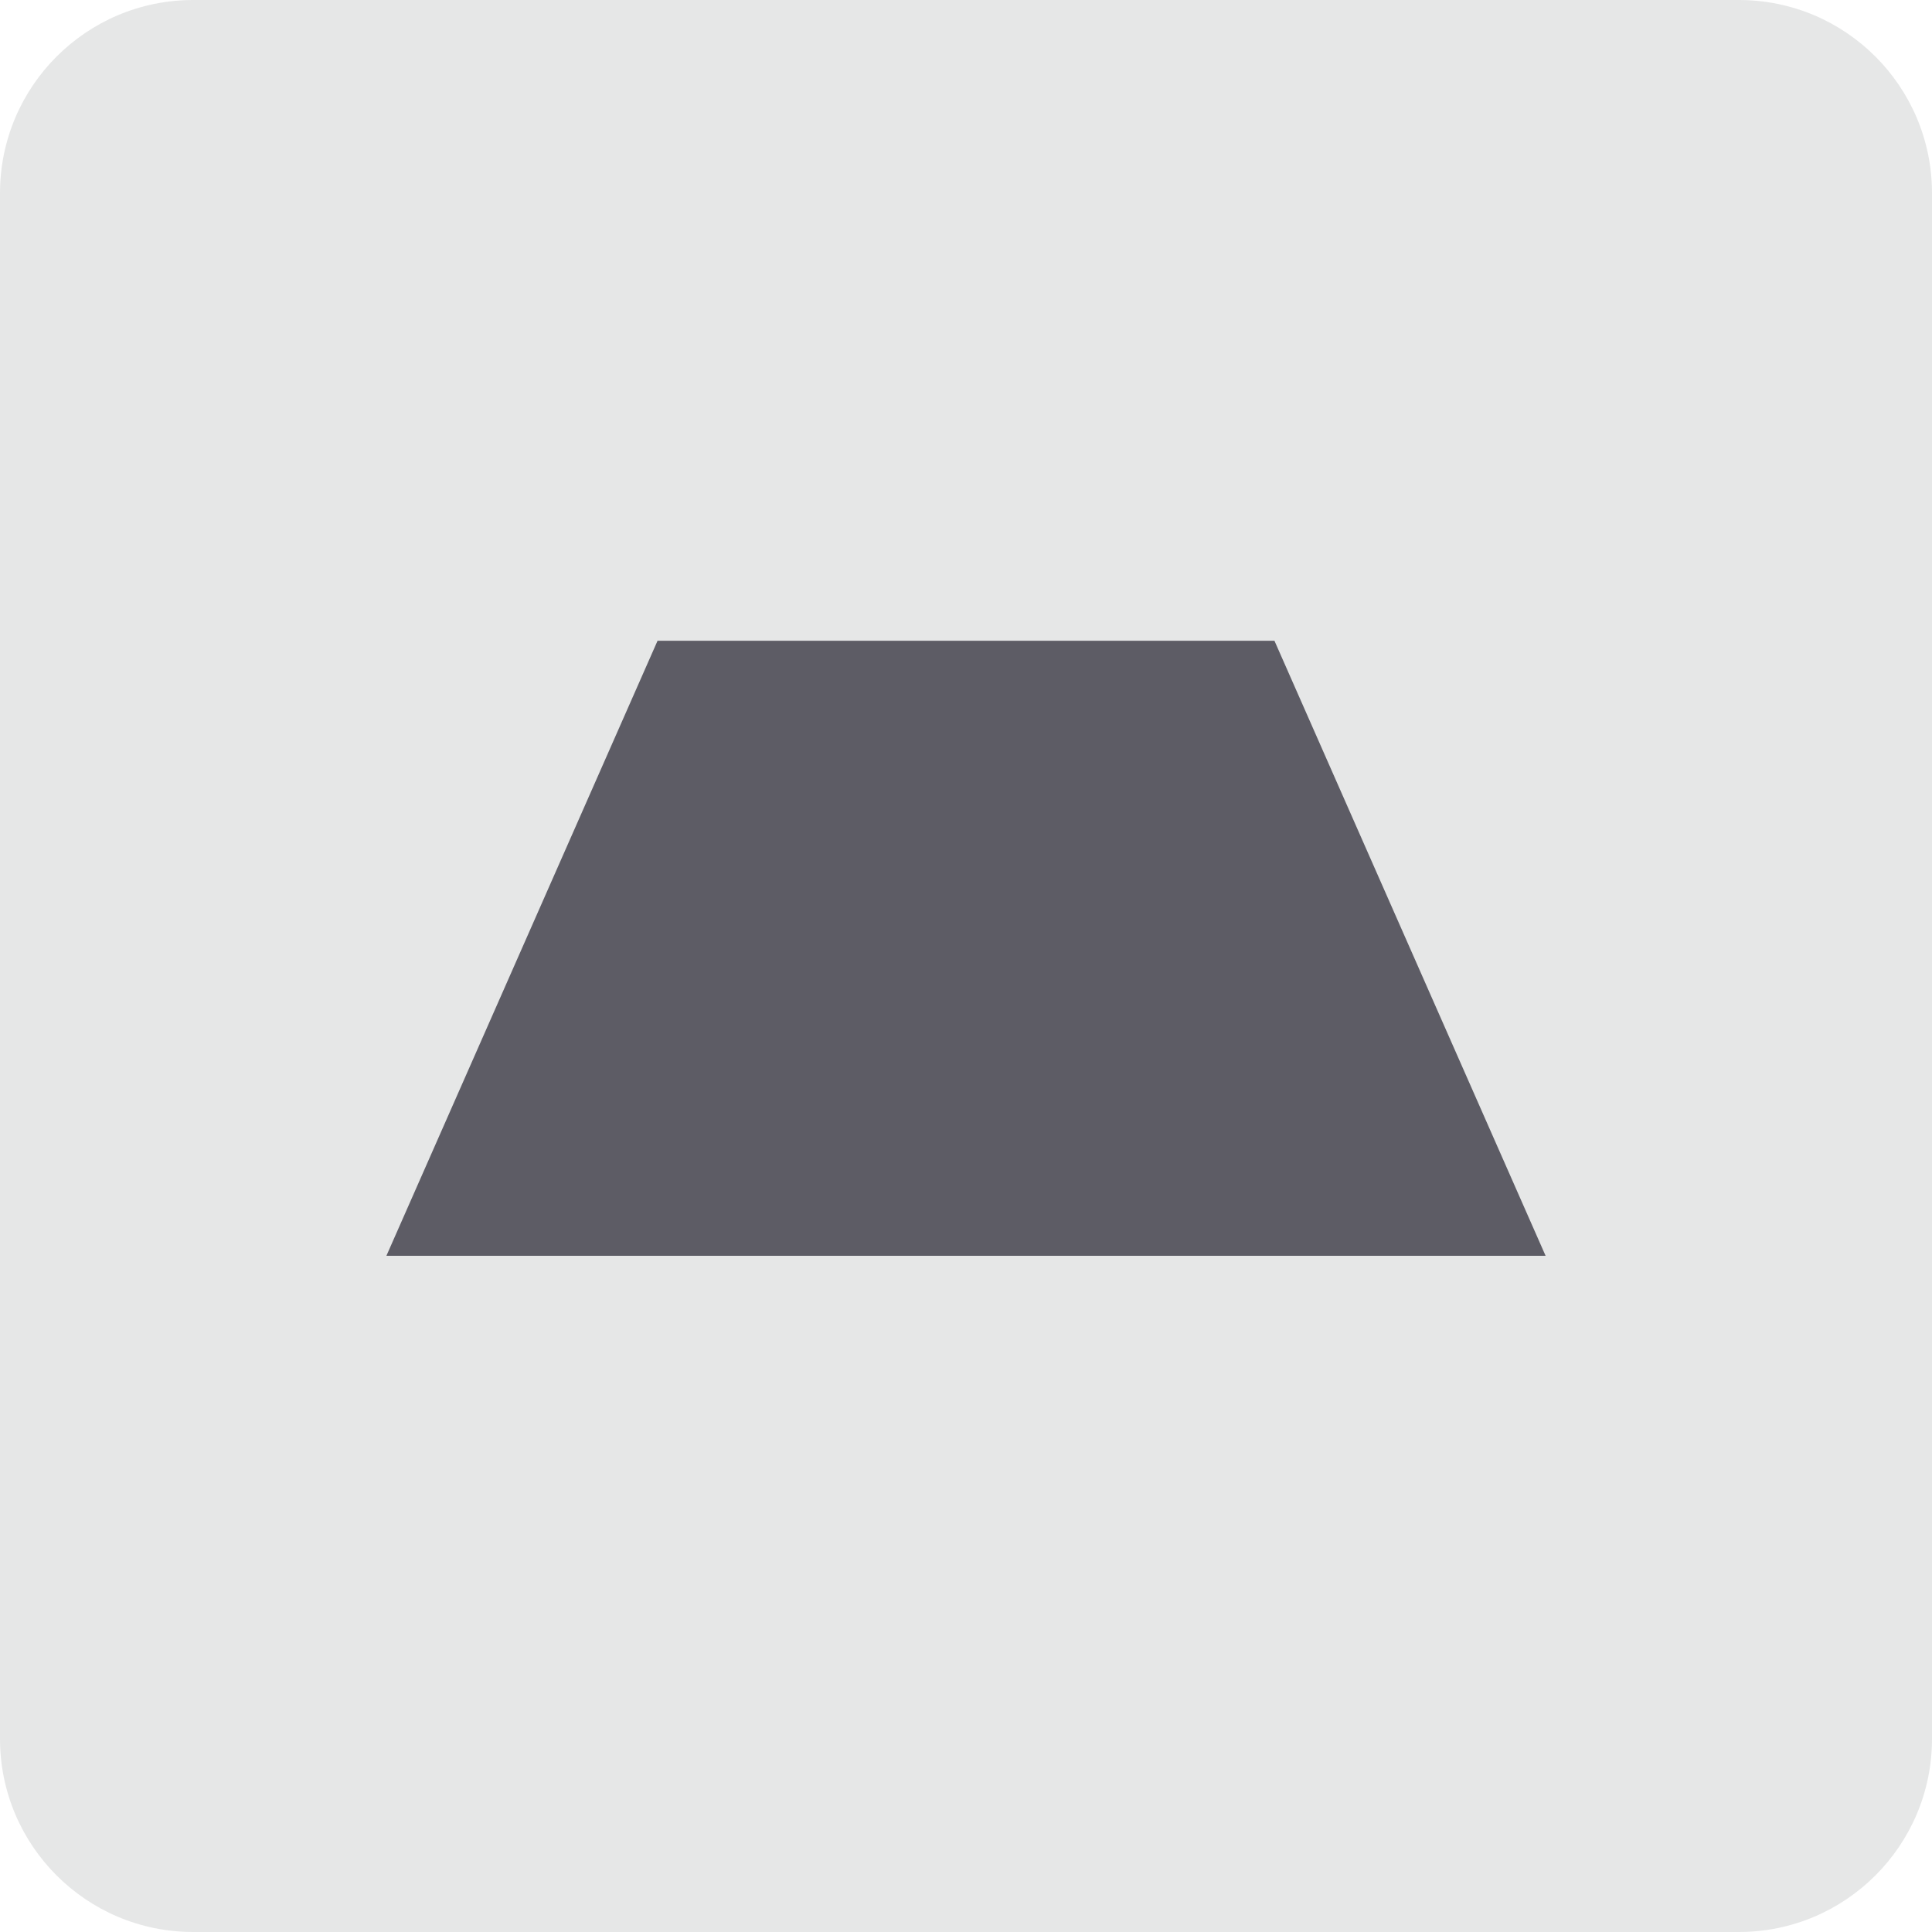 <svg width="20" height="20" viewBox="0 0 20 20" fill="none" xmlns="http://www.w3.org/2000/svg">
<g clip-path="url(#clip0_573_13106)">
<path fill-rule="evenodd" clip-rule="evenodd" d="M2 20C0.895 20 0 19.105 0 18V2C0 0.895 0.895 0 2 0H18C19.105 0 20 0.895 20 2V18C20 19.105 19.105 20 18 20H2Z" fill="#E6E7E7"/>
<path d="M16 13L13.193 6.633H6.807L4 13H16Z" fill="#5D5C65"/>
</g>
<defs>
<clipPath id="clip0_573_13106">
<rect width="20" height="20" fill="white"/>
</clipPath>
</defs>
</svg>
